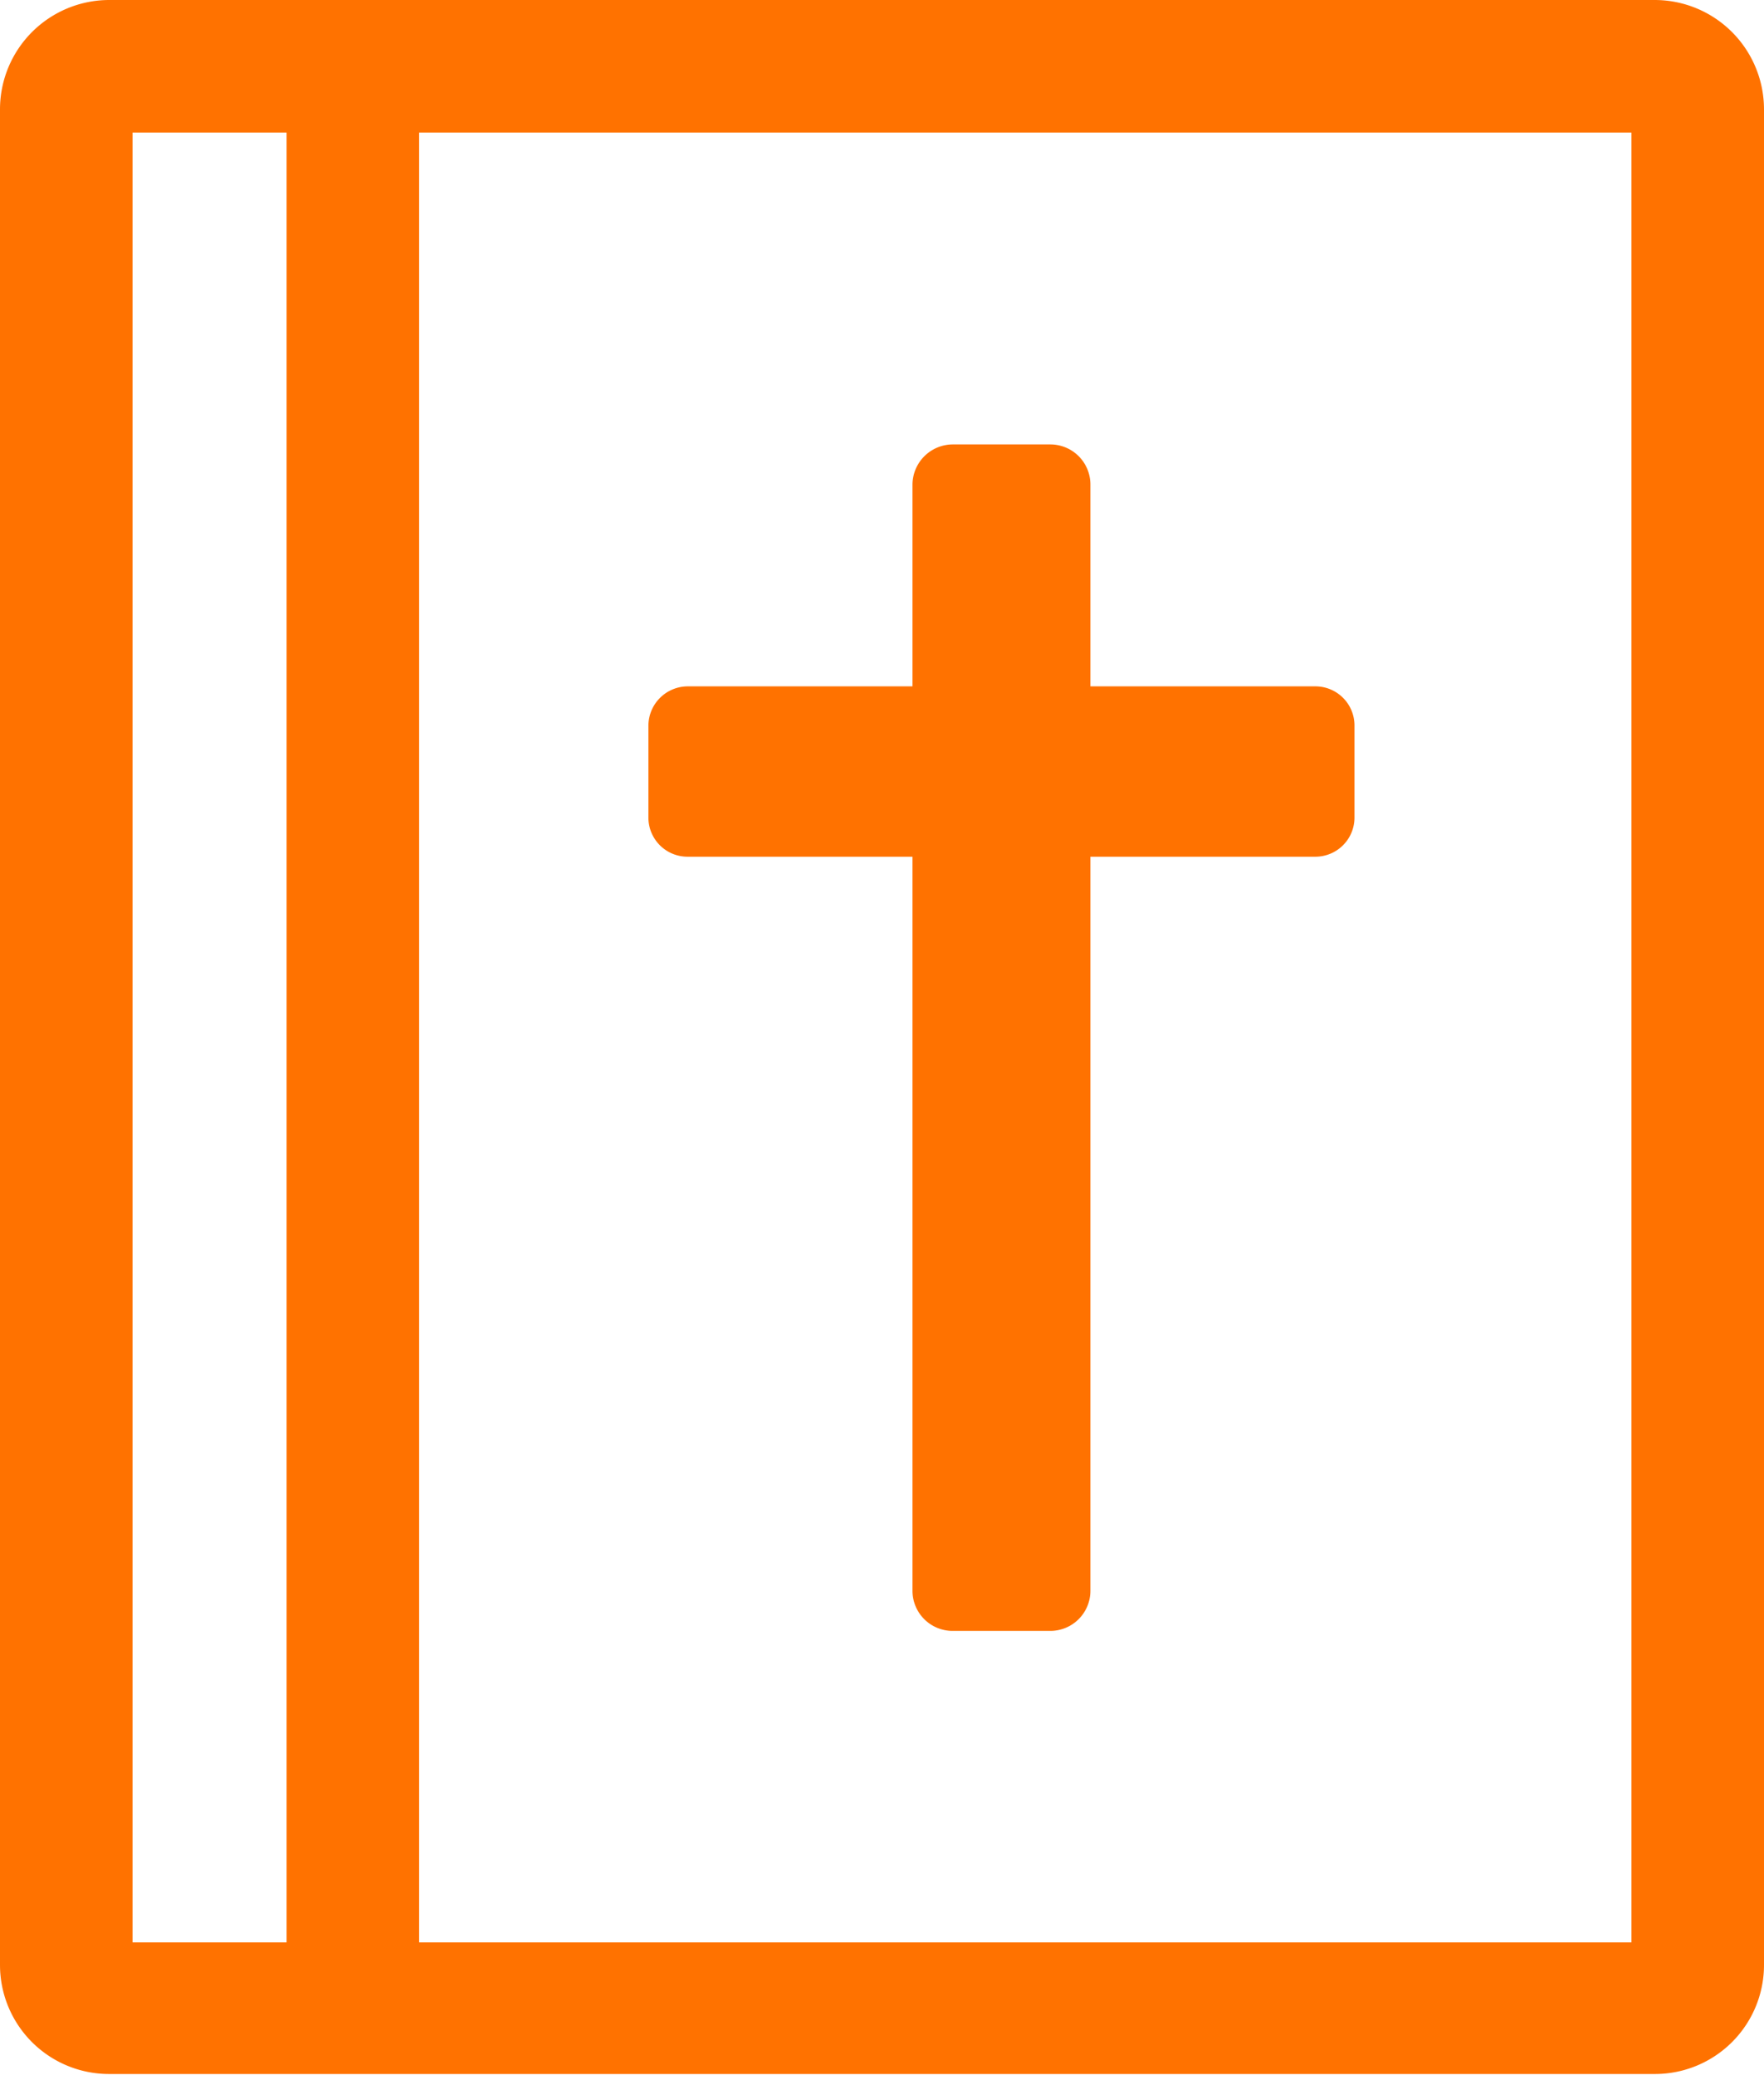 <svg xmlns="http://www.w3.org/2000/svg" viewBox="0 0 53.24 62.61"><defs><style>.cls-1{fill:#ff7200;}</style></defs><g id="Layer_2" data-name="Layer 2"><g id="Layer_1-2" data-name="Layer 1"><path class="cls-1" d="M49.94,0H3.29A3.3,3.3,0,0,0,0,3.29v56a3.29,3.29,0,0,0,3.29,3.29H49.94a3.29,3.29,0,0,0,3.3-3.29v-56A3.3,3.3,0,0,0,49.94,0ZM4,4H8.65V58.61H4ZM49.24,58.61H12.65V4H49.24Z"/><path class="cls-1" d="M20.76,25.85h6.78V48a1.21,1.21,0,0,0,1.21,1.21H31.7A1.21,1.21,0,0,0,32.91,48V25.85H39.7a1.18,1.18,0,0,0,1.18-1.18V21.9a1.18,1.18,0,0,0-1.18-1.19H32.91V14.62a1.21,1.21,0,0,0-1.21-1.21H28.75a1.22,1.22,0,0,0-1.21,1.21v6.09H20.76a1.19,1.19,0,0,0-1.19,1.19v2.77A1.18,1.18,0,0,0,20.76,25.85Z"/></g></g></svg>